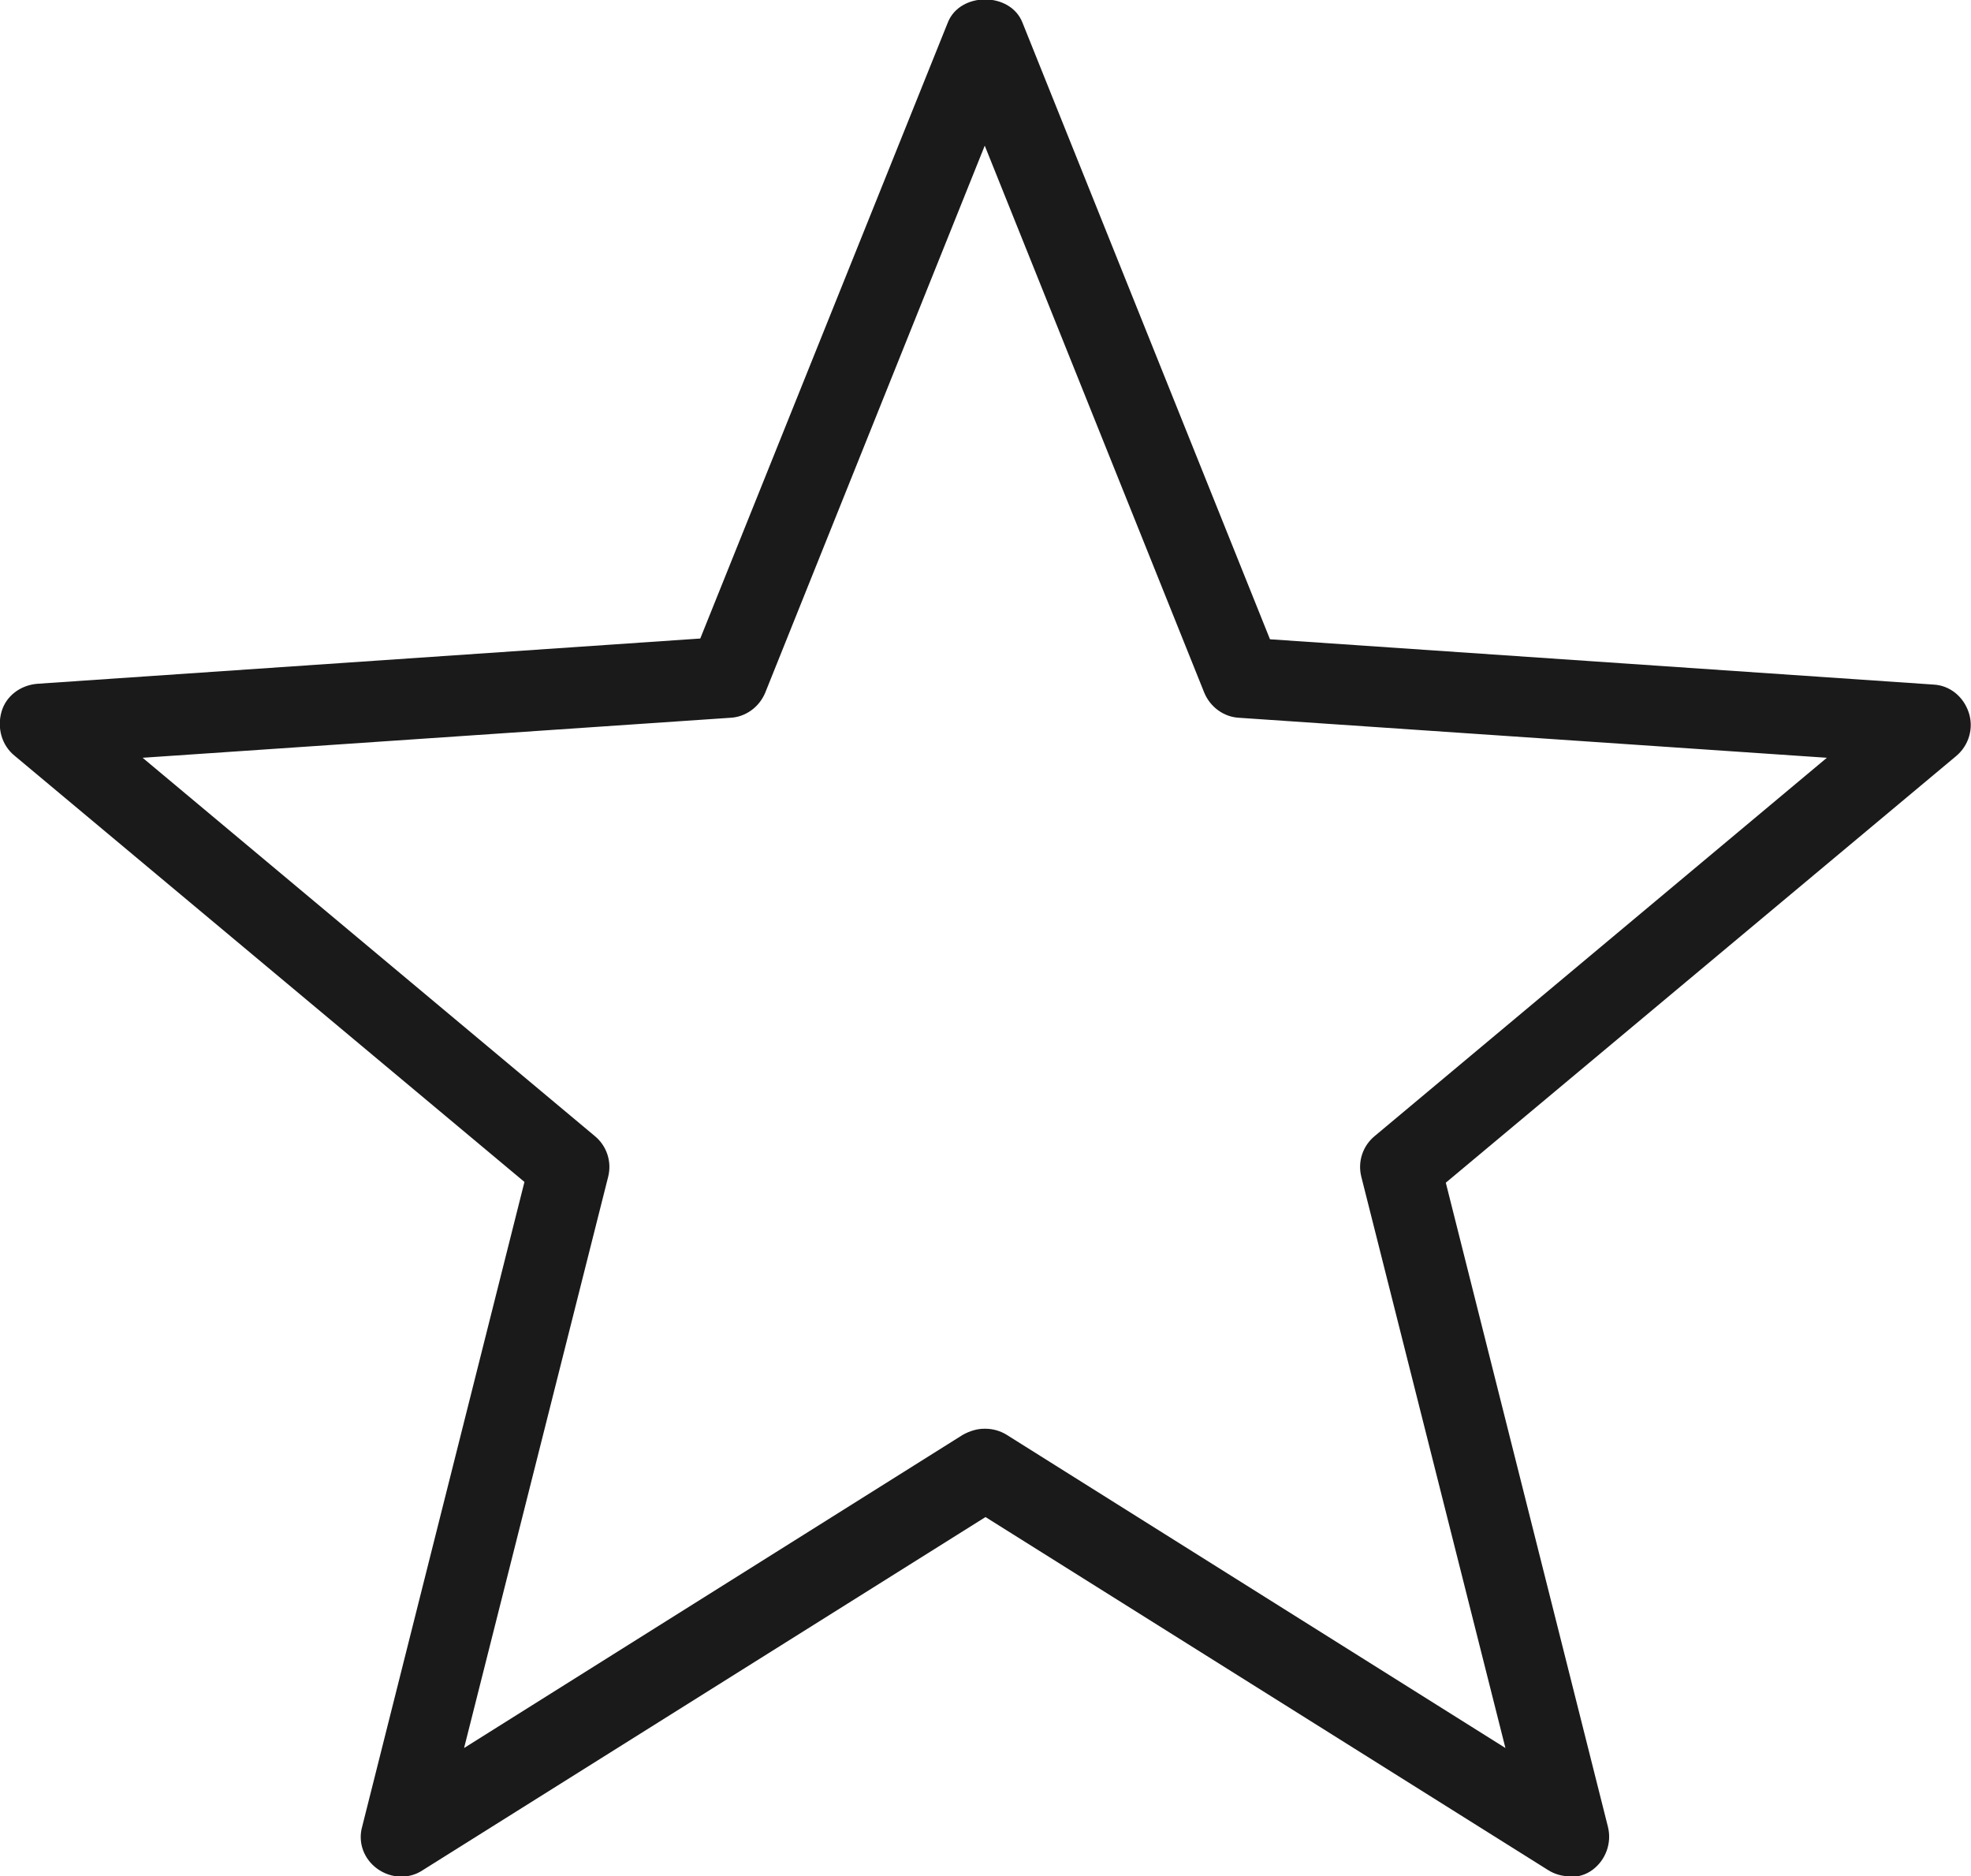 <?xml version="1.0" encoding="UTF-8"?>
<svg id="Vrstva_2" data-name="Vrstva 2" xmlns="http://www.w3.org/2000/svg" viewBox="0 0 26.12 24.86">
  <defs>
    <style>
      .cls-1 {
        fill: #1a1a1a;
      }
    </style>
  </defs>
  <g id="Vrstva_1-2" data-name="Vrstva 1">
    <path class="cls-1" d="m20.8,24.86c-.1,0-.2-.03-.28-.08l-7.46-4.68-7.46,4.68c-.18.12-.42.11-.6-.02-.18-.13-.26-.35-.2-.56l2.15-8.54L.19,10.01c-.17-.14-.23-.37-.17-.58s.25-.35.47-.37l8.79-.6L12.56.3c.16-.41.83-.41.99,0l3.28,8.17,8.79.6c.22.01.4.16.47.37.07.21,0,.44-.17.58l-6.76,5.65,2.15,8.54c.05.21-.03.43-.2.56-.09.07-.2.1-.31.1Zm-7.74-5.93c.1,0,.2.03.28.08l6.61,4.15-1.91-7.57c-.05-.2.02-.41.18-.54l5.99-5.01-7.79-.53c-.2-.01-.38-.14-.46-.33l-2.91-7.25-2.91,7.25c-.08.19-.26.32-.46.33l-7.79.53,5.99,5.01c.16.13.23.34.18.54l-1.91,7.57,6.61-4.15c.09-.05.19-.08.28-.08Z"/>
  </g>
</svg>